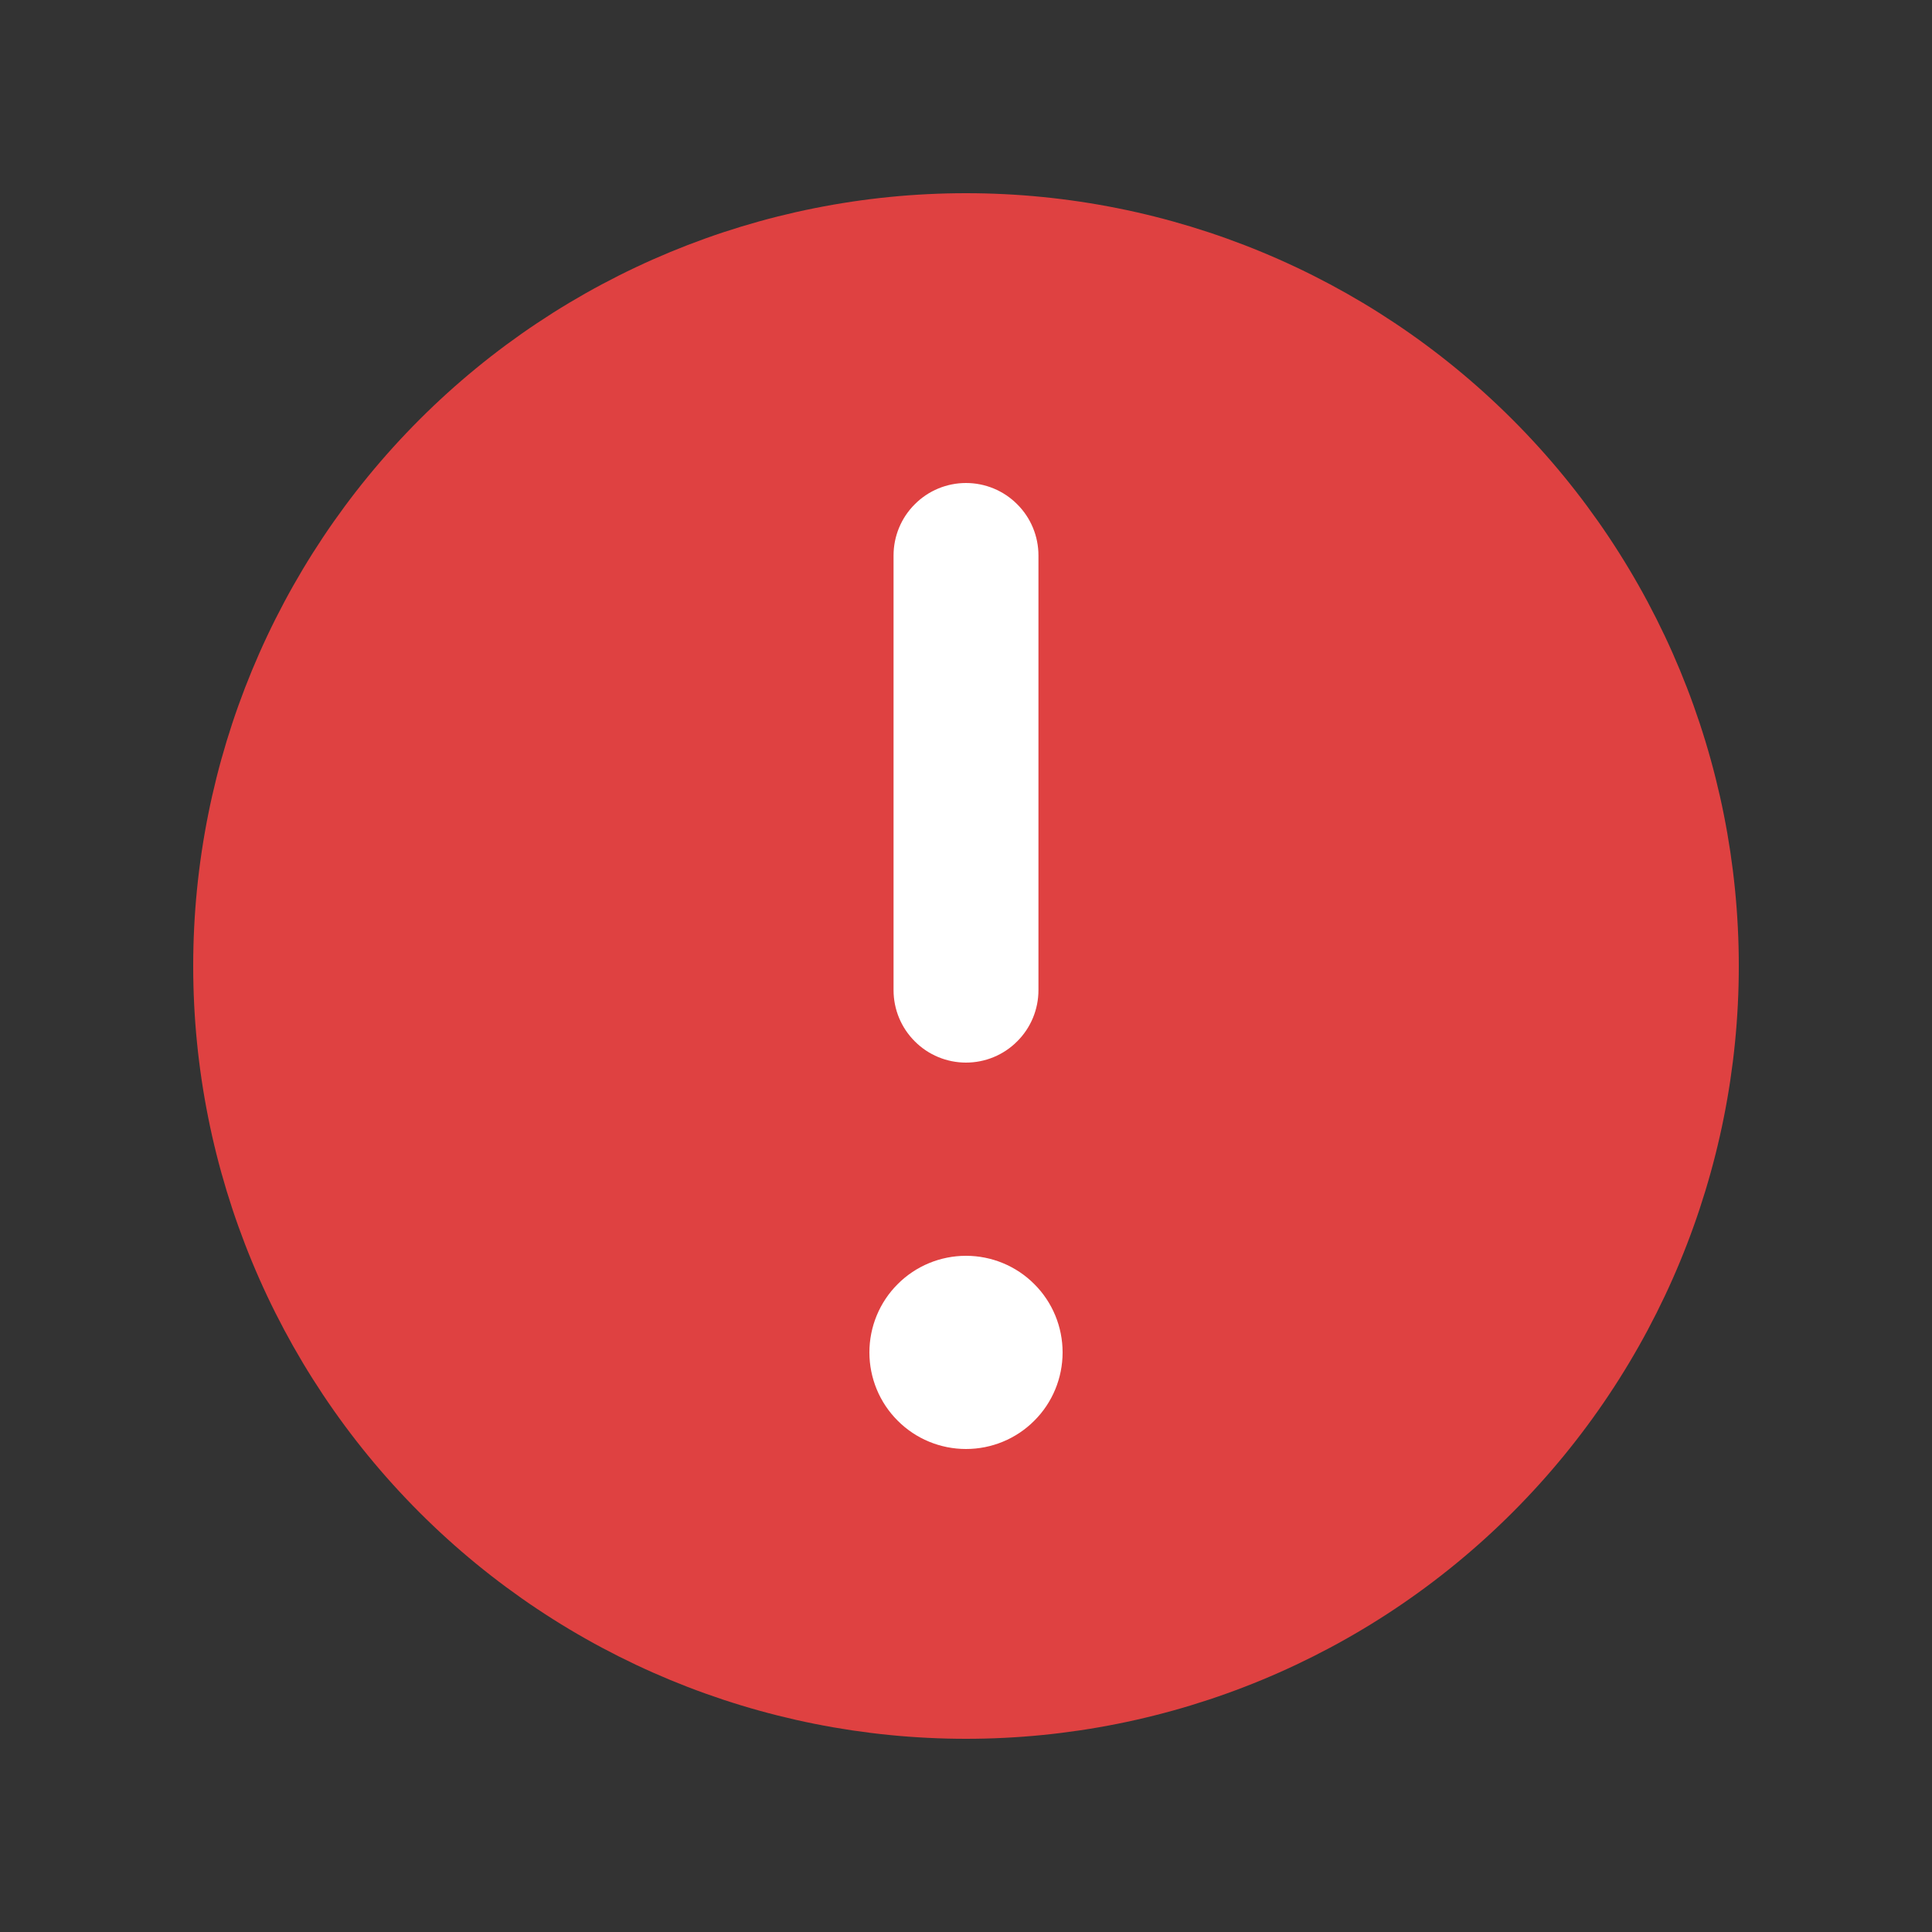 <svg width="20" height="20" viewBox="0 0 20 20" fill="none" xmlns="http://www.w3.org/2000/svg">
<rect x="0" y="0" width="20" height="20" fill="#333333" stroke="none"/>
<rect x="8" y="5" width="4" height="10" fill="white"/>
<path fill-rule="evenodd" clip-rule="evenodd" d="M18 10C18 12.122 17.157 14.157 15.657 15.657C14.157 17.157 12.122 18 10 18C7.878 18 5.843 17.157 4.343 15.657C2.843 14.157 2 12.122 2 10C2 7.878 2.843 5.843 4.343 4.343C5.843 2.843 7.878 2 10 2C12.122 2 14.157 2.843 15.657 4.343C17.157 5.843 18 7.878 18 10ZM10 5C10.199 5 10.39 5.079 10.53 5.22C10.671 5.36 10.75 5.551 10.75 5.75V10.25C10.75 10.449 10.671 10.64 10.53 10.78C10.39 10.921 10.199 11 10 11C9.801 11 9.61 10.921 9.47 10.78C9.329 10.64 9.25 10.449 9.25 10.25V5.75C9.25 5.551 9.329 5.36 9.47 5.22C9.61 5.079 9.801 5 10 5ZM10 15C10.265 15 10.52 14.895 10.707 14.707C10.895 14.52 11 14.265 11 14C11 13.735 10.895 13.48 10.707 13.293C10.52 13.105 10.265 13 10 13C9.735 13 9.48 13.105 9.293 13.293C9.105 13.48 9 13.735 9 14C9 14.265 9.105 14.52 9.293 14.707C9.48 14.895 9.735 15 10 15Z" fill="#DF4141"/>
</svg>
